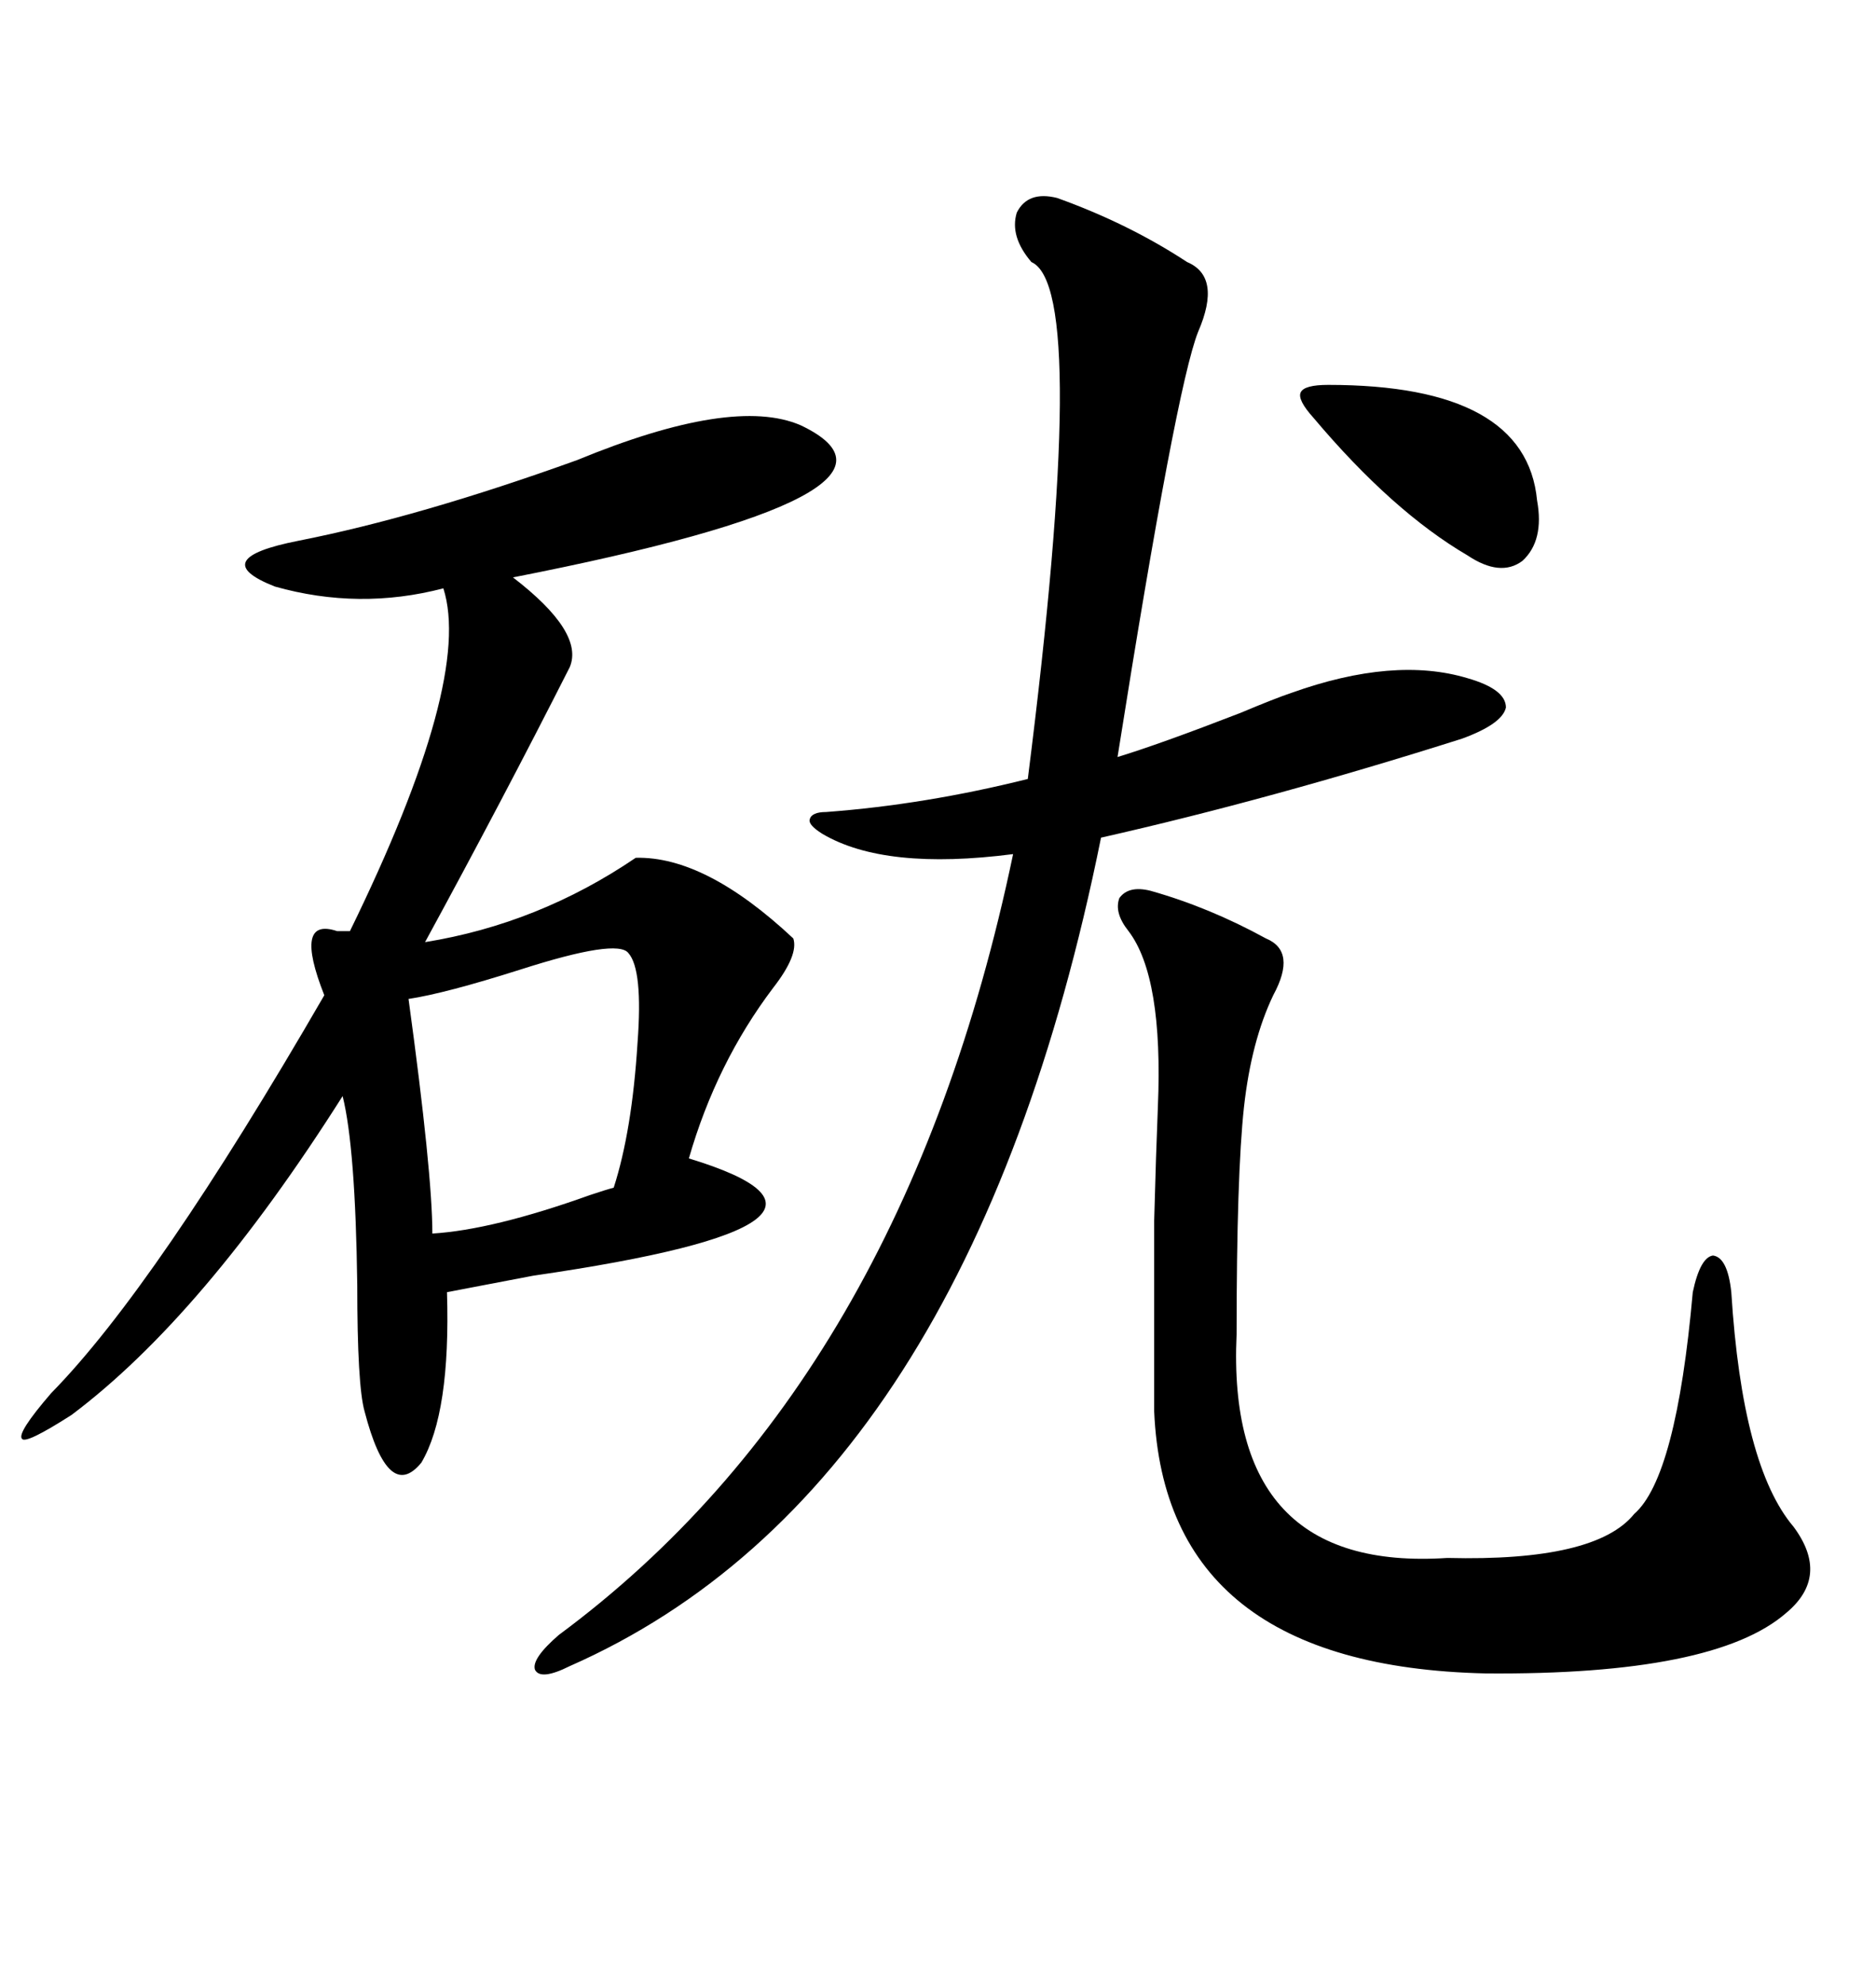 <svg xmlns="http://www.w3.org/2000/svg" xmlns:xlink="http://www.w3.org/1999/xlink" width="300" height="317.285"><path d="M128.03 67.97L128.03 67.97Q150.88 78.81 82.03 92.29L82.03 92.29Q93.46 101.07 91.11 106.64L91.11 106.64Q80.27 128.03 67.97 150.59L67.97 150.59Q86.13 147.66 101.66 137.11L101.66 137.11Q112.79 136.82 126.86 150L126.86 150Q127.73 152.64 123.63 157.91L123.63 157.91Q114.55 169.92 110.16 185.16L110.16 185.16Q143.85 195.41 85.25 203.91L85.25 203.91Q76.17 205.66 71.48 206.54L71.48 206.54Q72.07 225.88 67.38 233.79L67.38 233.79Q62.11 240.23 58.30 225.59L58.30 225.59Q57.13 221.48 57.13 205.37L57.13 205.37Q56.84 183.40 54.79 175.20L54.79 175.20Q32.52 210.35 11.43 226.17L11.43 226.17Q4.10 230.86 3.52 229.98L3.52 229.98Q2.64 229.10 8.20 222.66L8.20 222.66Q24.90 205.66 51.86 159.08L51.86 159.08Q46.88 146.48 53.91 148.83L53.91 148.83Q55.37 148.83 55.96 148.83L55.96 148.83Q75.59 108.69 70.90 94.04L70.90 94.04Q57.42 97.56 43.95 93.75L43.95 93.75Q32.81 89.36 47.75 86.43L47.75 86.43Q67.09 82.62 92.29 73.54L92.29 73.54Q117.19 63.28 128.03 67.97ZM169.04 31.64L169.04 31.64Q180.47 35.74 189.84 41.89L189.84 41.89Q195.41 44.24 191.60 53.03L191.60 53.03Q188.09 61.82 178.71 121.00L178.71 121.00Q185.45 118.95 198.34 113.96L198.34 113.96Q203.91 111.62 206.54 110.74L206.54 110.74Q222.95 104.88 234.67 108.40L234.67 108.40Q240.82 110.16 240.82 113.09L240.82 113.09Q240.23 115.72 233.79 118.07L233.79 118.07Q203.32 127.73 176.07 133.89L176.07 133.89Q154.98 238.18 91.11 266.31L91.11 266.31Q86.43 268.65 85.55 266.89L85.55 266.89Q84.96 265.14 89.36 261.33L89.36 261.33Q144.43 220.61 162.01 136.52L162.01 136.52Q141.50 139.16 131.54 133.30L131.54 133.30Q129.20 131.84 129.49 130.96L129.49 130.96Q129.79 129.79 132.13 129.79L132.13 129.79Q147.95 128.61 164.36 124.51L164.36 124.51Q174.32 46.00 164.94 41.89L164.94 41.89Q161.43 37.79 162.60 33.98L162.60 33.98Q164.36 30.47 169.04 31.64ZM183.98 142.38L183.98 142.38Q193.36 145.02 202.44 150L202.44 150Q207.42 152.05 203.61 159.08L203.61 159.08Q200.10 166.41 198.93 176.95L198.93 176.95Q197.75 187.79 197.75 213.28L197.75 213.28Q196.00 251.37 231.45 249.02L231.45 249.02Q255.18 249.61 261.33 241.99L261.33 241.99Q268.07 236.13 270.70 206.54L270.70 206.54Q271.88 200.98 273.93 200.68L273.93 200.68Q276.27 200.98 276.86 206.54L276.86 206.54Q278.61 234.38 286.82 244.04L286.82 244.04Q292.68 251.95 285.64 257.81L285.64 257.81Q274.22 267.77 237.60 267.48L237.60 267.48Q186.33 266.31 184.57 225.59L184.57 225.59Q184.57 204.49 184.57 195.12L184.57 195.12Q184.86 184.28 185.16 176.95L185.16 176.95Q186.04 156.15 180.47 148.83L180.47 148.83Q178.13 145.90 179.00 143.55L179.00 143.55Q180.47 141.50 183.98 142.38ZM100.49 152.34L100.49 152.34Q98.73 150 83.20 154.98L83.20 154.98Q71.19 158.79 65.33 159.67L65.33 159.67Q69.14 187.50 69.14 197.17L69.14 197.17Q78.81 196.58 94.34 191.02L94.34 191.02Q96.97 190.14 98.14 189.84L98.14 189.84Q101.07 180.76 101.95 166.70L101.95 166.70Q102.83 154.98 100.49 152.34ZM212.40 61.52L212.40 61.52Q244.04 61.52 245.80 79.98L245.80 79.98Q246.97 86.43 243.46 89.65L243.46 89.65Q239.94 92.29 234.67 88.77L234.67 88.77Q222.66 81.74 210.06 66.80L210.06 66.80Q207.42 63.87 208.01 62.70L208.01 62.70Q208.59 61.52 212.40 61.52Z"/></svg>